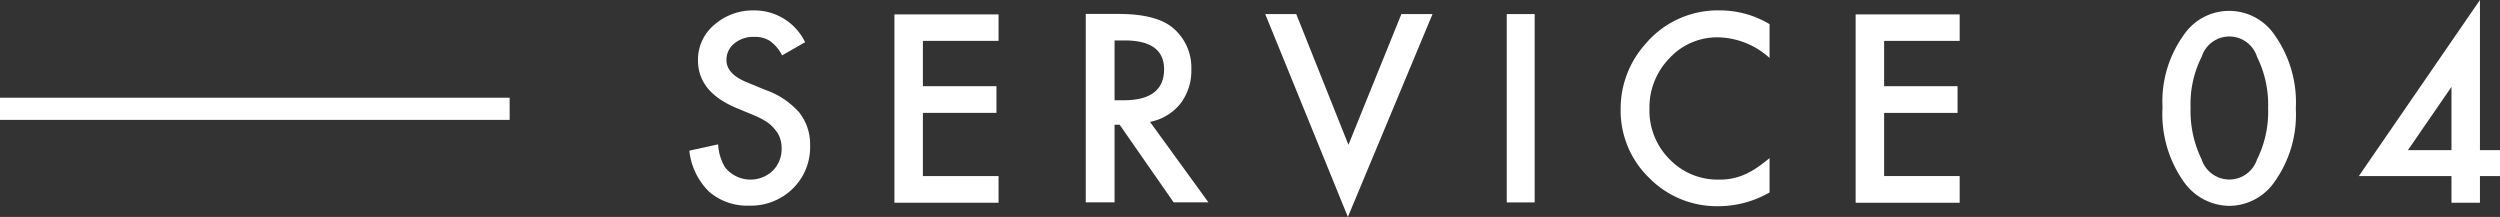 <svg xmlns="http://www.w3.org/2000/svg" viewBox="0 0 225.65 19.58"><rect x="0" y="0" width="225.65" height="19.58" fill="#333333" stroke="none"/><defs><style>.cls-1{fill:#fff;}</style></defs><g id="レイヤー_2" data-name="レイヤー 2"><g id="レイヤー_2-2" data-name="レイヤー 2"><path class="cls-1" d="M72.67,3.81,70.59,5a3.51,3.51,0,0,0-1.12-1.32,2.53,2.53,0,0,0-1.42-.35,2.66,2.66,0,0,0-1.78.6,1.88,1.88,0,0,0-.7,1.5c0,.83.62,1.5,1.85,2l1.7.7a7.22,7.22,0,0,1,3,2,4.61,4.61,0,0,1,1,3,5.22,5.22,0,0,1-1.56,3.89,5.38,5.38,0,0,1-3.92,1.54A5.25,5.25,0,0,1,64,17.3a6.09,6.09,0,0,1-1.78-3.7l2.6-.57a4.47,4.47,0,0,0,.62,2.07,2.93,2.93,0,0,0,4.32.3,2.77,2.77,0,0,0,.79-2,2.67,2.67,0,0,0-.14-.91,2.13,2.13,0,0,0-.43-.76A3.25,3.25,0,0,0,69.2,11a7.12,7.12,0,0,0-1.11-.58l-1.64-.68Q63,8.29,63,5.45a4.1,4.1,0,0,1,1.47-3.21A5.3,5.3,0,0,1,68.07.94,5.08,5.08,0,0,1,72.67,3.81Z"/><path class="cls-1" d="M90.13,3.69H83.3V7.78h6.64v2.41H83.3v5.7h6.83V18.3h-9.4v-17h9.4Z"/><path class="cls-1" d="M103.8,11l5.27,7.26h-3.14l-4.87-7h-.46v7H98v-17h3q3.38,0,4.88,1.27a4.66,4.66,0,0,1,1.65,3.73,4.86,4.86,0,0,1-1,3.11A4.63,4.63,0,0,1,103.8,11Zm-3.2-1.95h.82q3.64,0,3.65-2.79,0-2.61-3.56-2.61h-.91Z"/><path class="cls-1" d="M117,1.27l4.71,11.8,4.78-11.8h2.81l-7.64,18.31L114.2,1.27Z"/><path class="cls-1" d="M138.52,1.27v17H136v-17Z"/><path class="cls-1" d="M159.72,2.18V5.23a7.12,7.12,0,0,0-4.61-1.86,5.84,5.84,0,0,0-4.42,1.88,6.35,6.35,0,0,0-1.81,4.59,6.21,6.21,0,0,0,1.81,4.53,6,6,0,0,0,4.43,1.84,5.53,5.53,0,0,0,2.31-.44,7.13,7.13,0,0,0,1.1-.6c.37-.25.77-.55,1.19-.9v3.1a9.27,9.27,0,0,1-4.63,1.24,8.53,8.53,0,0,1-6.23-2.55,8.43,8.43,0,0,1-2.58-6.2,8.72,8.72,0,0,1,2.16-5.8A8.55,8.55,0,0,1,155.29.94,8.69,8.69,0,0,1,159.72,2.18Z"/><path class="cls-1" d="M176.88,3.69h-6.82V7.78h6.63v2.41h-6.63v5.7h6.82V18.3h-9.39v-17h9.39Z"/><path class="cls-1" d="M195.19,9.68a10.24,10.24,0,0,1,1.9-6.5,4.95,4.95,0,0,1,8.23,0,10.5,10.5,0,0,1,1.9,6.61,10.43,10.43,0,0,1-1.9,6.59,5,5,0,0,1-4.11,2.2,5.09,5.09,0,0,1-4.12-2.2A10.57,10.57,0,0,1,195.19,9.68Zm2.53,0a10,10,0,0,0,1,4.71,2.63,2.63,0,0,0,5,0,9.64,9.64,0,0,0,1-4.62,9.72,9.72,0,0,0-1-4.64,2.62,2.62,0,0,0-5,0A9.45,9.45,0,0,0,197.72,9.69Z"/><path class="cls-1" d="M223.84,13.55h1.81v2.34h-1.81V18.3h-2.57V15.89h-8.36L223.84,0Zm-2.57,0V7.84l-3.93,5.71Z"/><rect class="cls-1" y="8.82" width="46" height="2"/></g></g></svg>